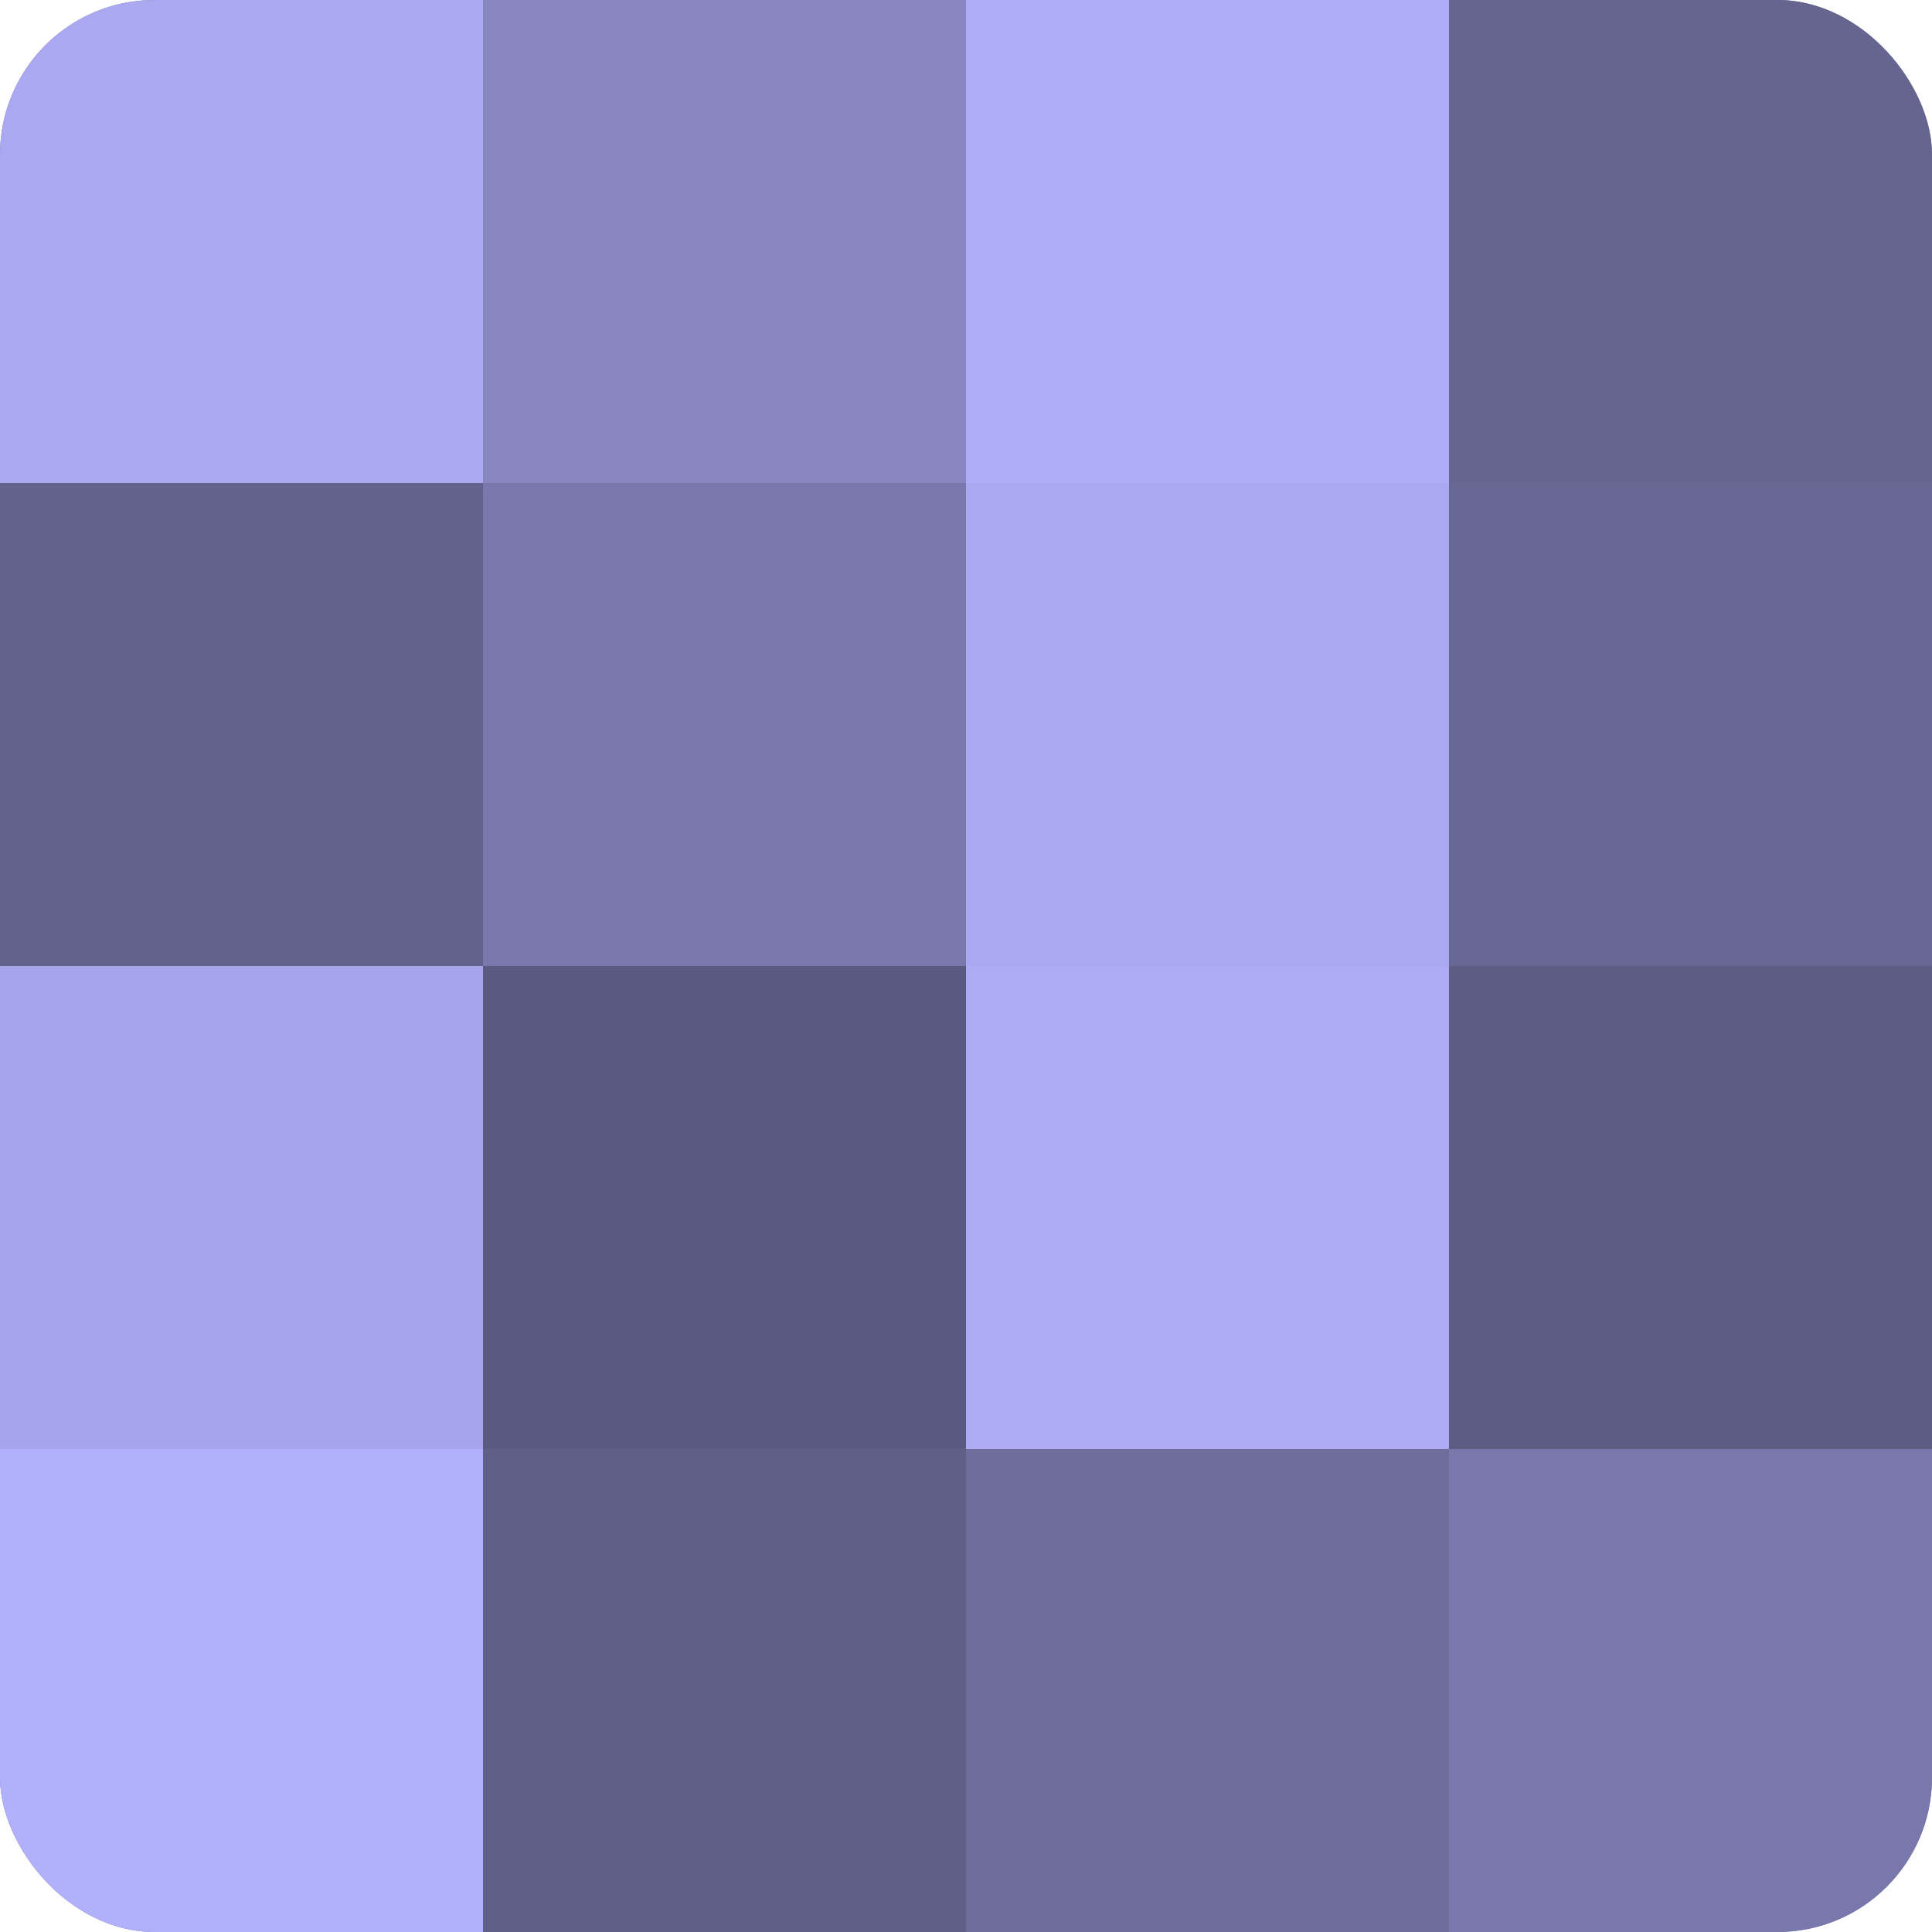 <?xml version="1.0" encoding="UTF-8"?>
<svg xmlns="http://www.w3.org/2000/svg" width="60" height="60" viewBox="0 0 100 100" preserveAspectRatio="xMidYMid meet"><defs><clipPath id="c" width="100" height="100"><rect width="100" height="100" rx="8" ry="8"/></clipPath></defs><g clip-path="url(#c)"><rect width="100" height="100" fill="#7170a0"/><rect width="25" height="25" fill="#a9a8f0"/><rect y="25" width="25" height="25" fill="#63628c"/><rect y="50" width="25" height="25" fill="#a6a5ec"/><rect y="75" width="25" height="25" fill="#b1b0fc"/><rect x="25" width="25" height="25" fill="#8786c0"/><rect x="25" y="25" width="25" height="25" fill="#7978ac"/><rect x="25" y="50" width="25" height="25" fill="#5a5a80"/><rect x="25" y="75" width="25" height="25" fill="#605f88"/><rect x="50" width="25" height="25" fill="#afadf8"/><rect x="50" y="25" width="25" height="25" fill="#a9a8f0"/><rect x="50" y="50" width="25" height="25" fill="#acabf4"/><rect x="50" y="75" width="25" height="25" fill="#6e6d9c"/><rect x="75" width="25" height="25" fill="#666590"/><rect x="75" y="25" width="25" height="25" fill="#686894"/><rect x="75" y="50" width="25" height="25" fill="#5d5d84"/><rect x="75" y="75" width="25" height="25" fill="#7978ac"/></g></svg>

